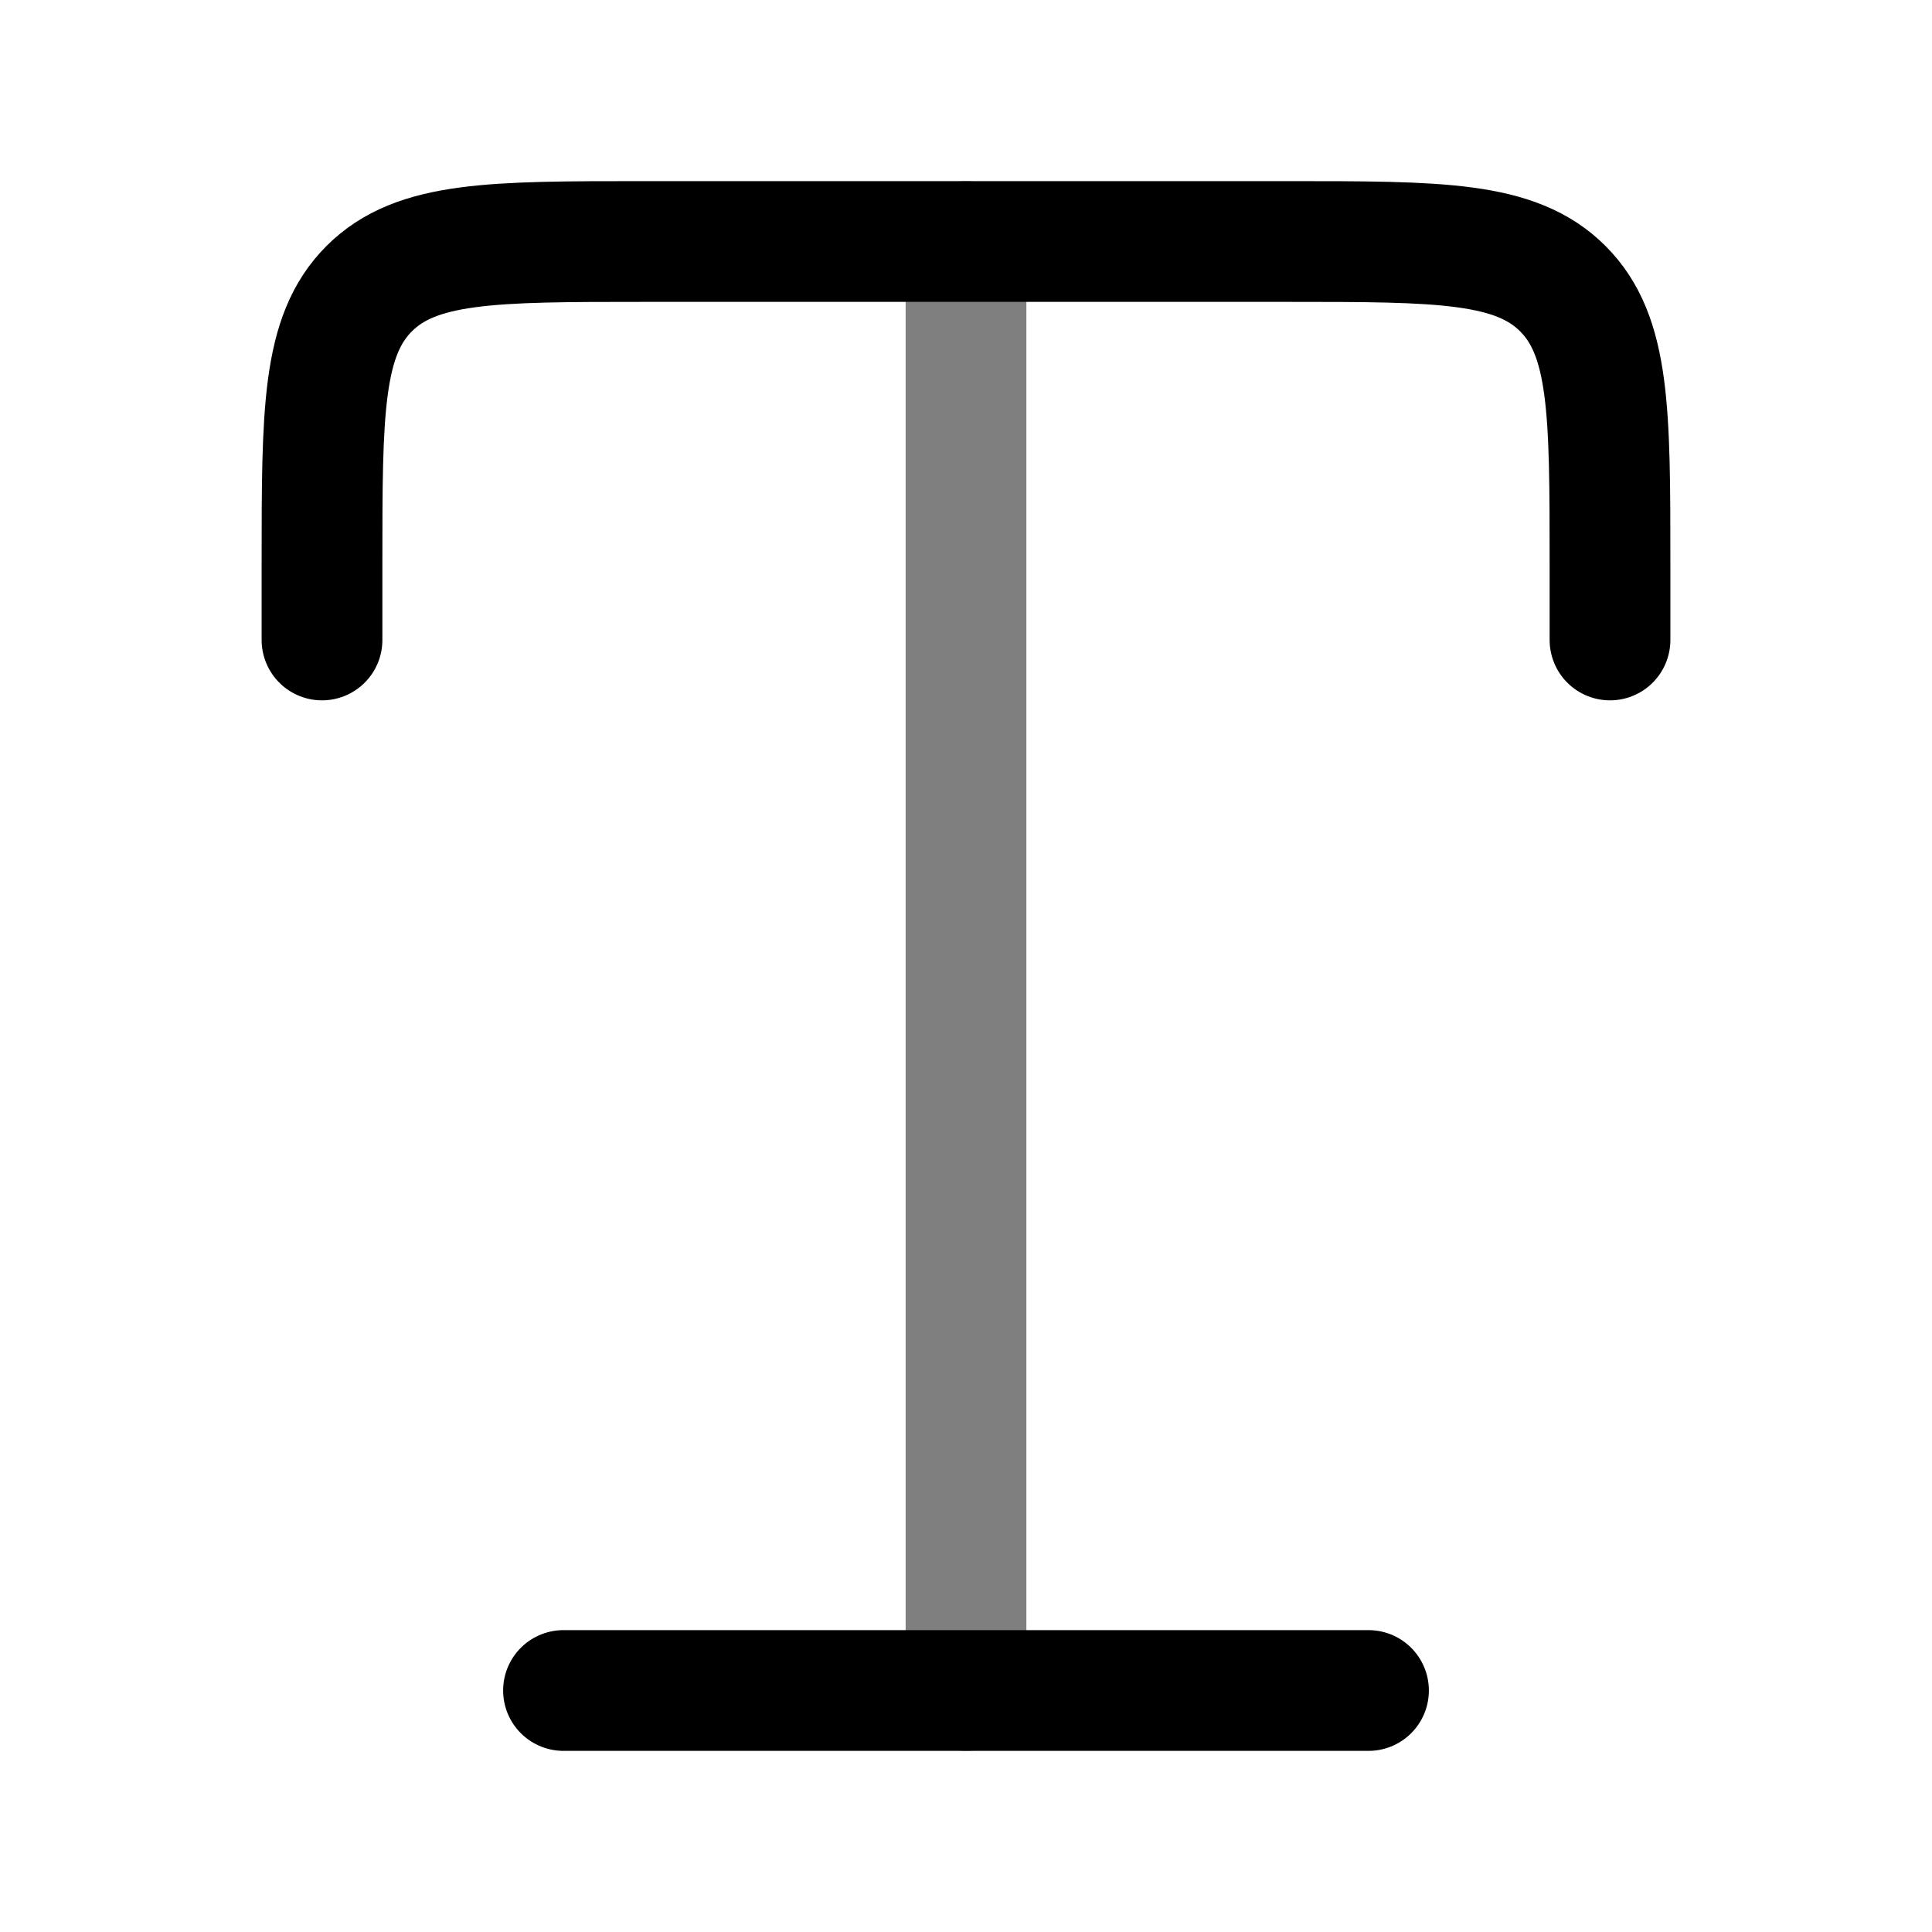 <svg width="24" height="24" viewBox="0 0 24 24" fill="none" xmlns="http://www.w3.org/2000/svg">
<path d="M20 7.95V7C20 5.114 20 4.172 19.414 3.586C18.828 3 17.886 3 16 3H12H8C6.114 3 5.172 3 4.586 3.586C4 4.172 4 5.114 4 7V7.95" stroke="black" stroke-width="1.5" stroke-linecap="round" stroke-linejoin="round"/>
<path opacity="0.5" d="M12 3V21" stroke="black" stroke-width="1.5" stroke-linecap="round" stroke-linejoin="round"/>
<path d="M7 21H17" stroke="black" stroke-width="1.5" stroke-linecap="round" stroke-linejoin="round"/>
</svg>
